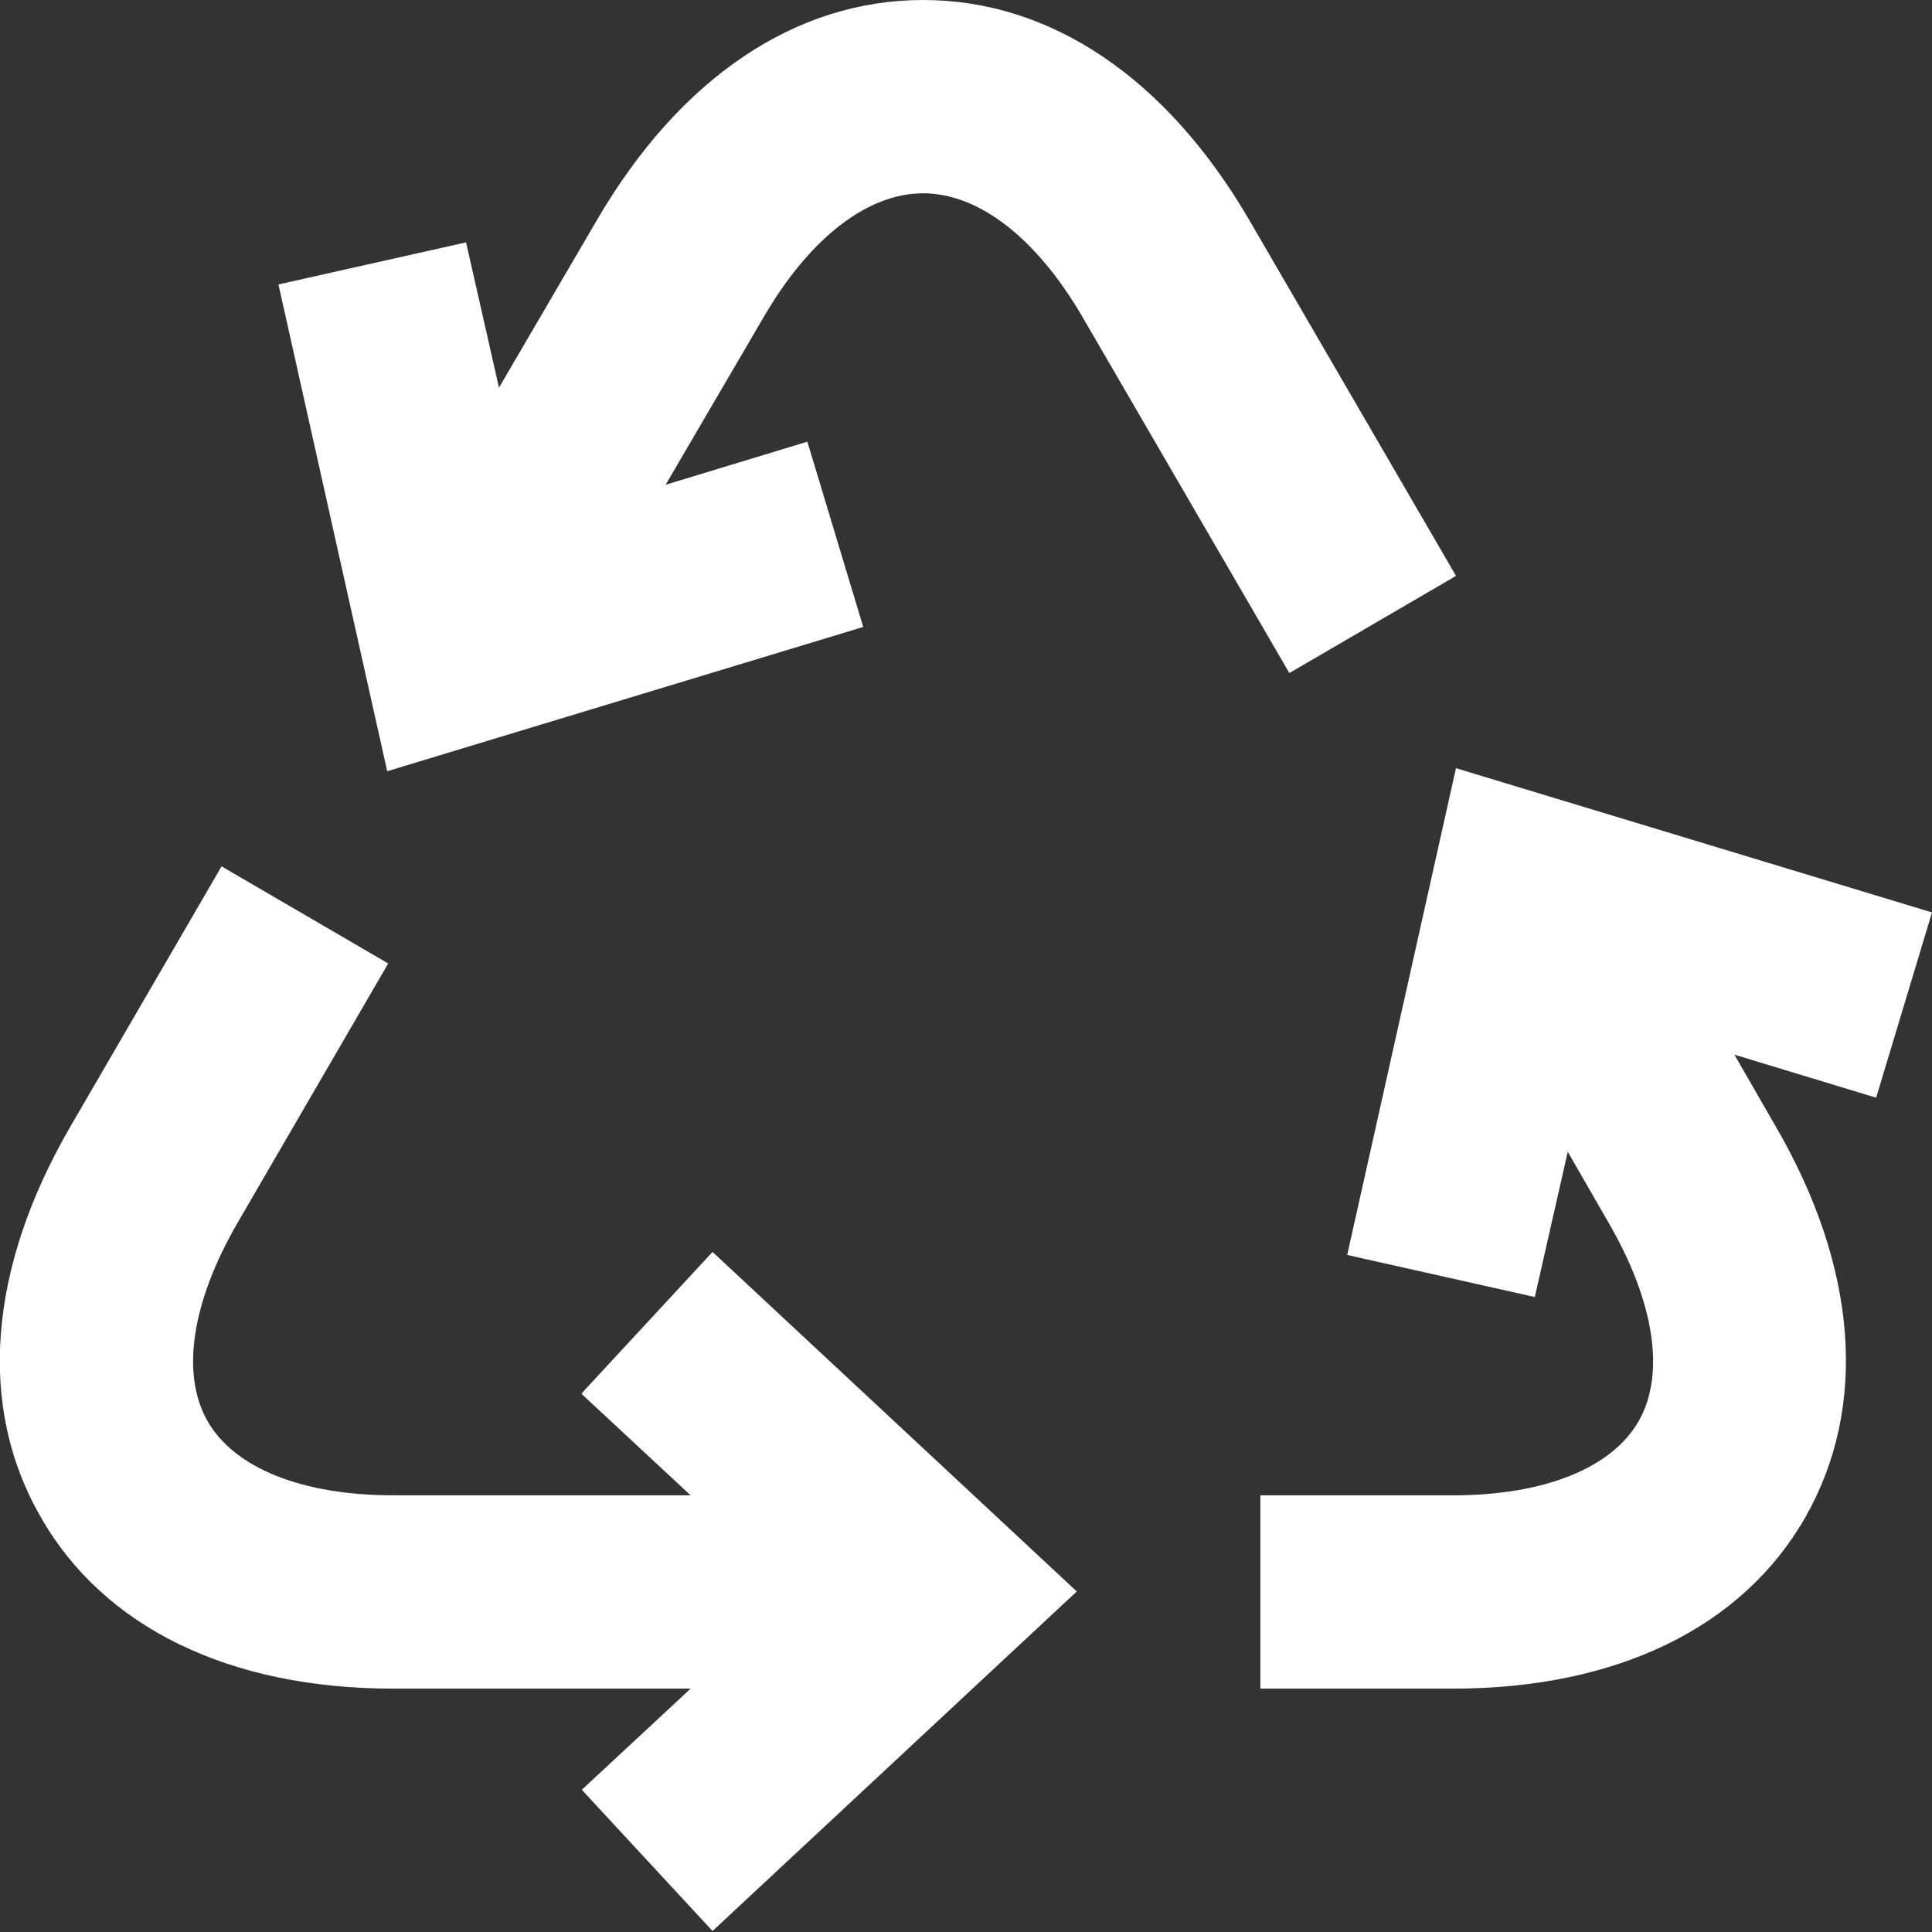 <svg width="62" height="62" viewBox="0 0 62 62" fill="none" xmlns="http://www.w3.org/2000/svg">
<rect x="0" y="0" width="62" height="62" fill="#333333" stroke="none"/>
<g clip-path="url(#clip0_122_203)">
<path d="M18.671 44.74L22.162 47.986H12.618C9.704 47.986 7.526 47.118 6.662 45.608C5.797 44.097 6.149 41.783 7.622 39.244L12.458 30.919L7.11 27.802L2.274 36.126C-0.384 40.69 -0.736 45.158 1.313 48.693C3.331 52.229 7.366 54.19 12.618 54.19H22.162L18.671 57.436L22.866 61.968L34.555 51.072L22.866 40.176L18.671 44.708V44.74Z" fill="white"/>
<path d="M46.725 18.481L40.096 7.071C37.438 2.507 33.723 0 29.624 0C25.524 0 21.809 2.507 19.151 7.071L16.013 12.439L14.956 7.778L8.936 9.128L12.426 24.749L27.702 20.12L25.909 14.174L21.361 15.556L24.5 10.189C25.973 7.65 27.83 6.203 29.624 6.203C31.417 6.203 33.274 7.65 34.748 10.189L41.377 21.599L46.725 18.481Z" fill="white"/>
<path d="M43.233 40.273L49.254 41.623L50.311 36.962L51.624 39.244C53.097 41.783 53.449 44.098 52.585 45.608C51.72 47.119 49.542 47.987 46.628 47.987H40.447V54.19H46.628C51.88 54.19 55.915 52.229 57.933 48.694C59.95 45.158 59.63 40.691 56.972 36.127L55.659 33.845L60.207 35.227L62 29.281L46.724 24.652L43.233 40.273Z" fill="white"/>
</g>
<defs>
<clipPath id="clip0_122_203">
<rect width="62" height="62" fill="white"/>
</clipPath>
</defs>
</svg>
